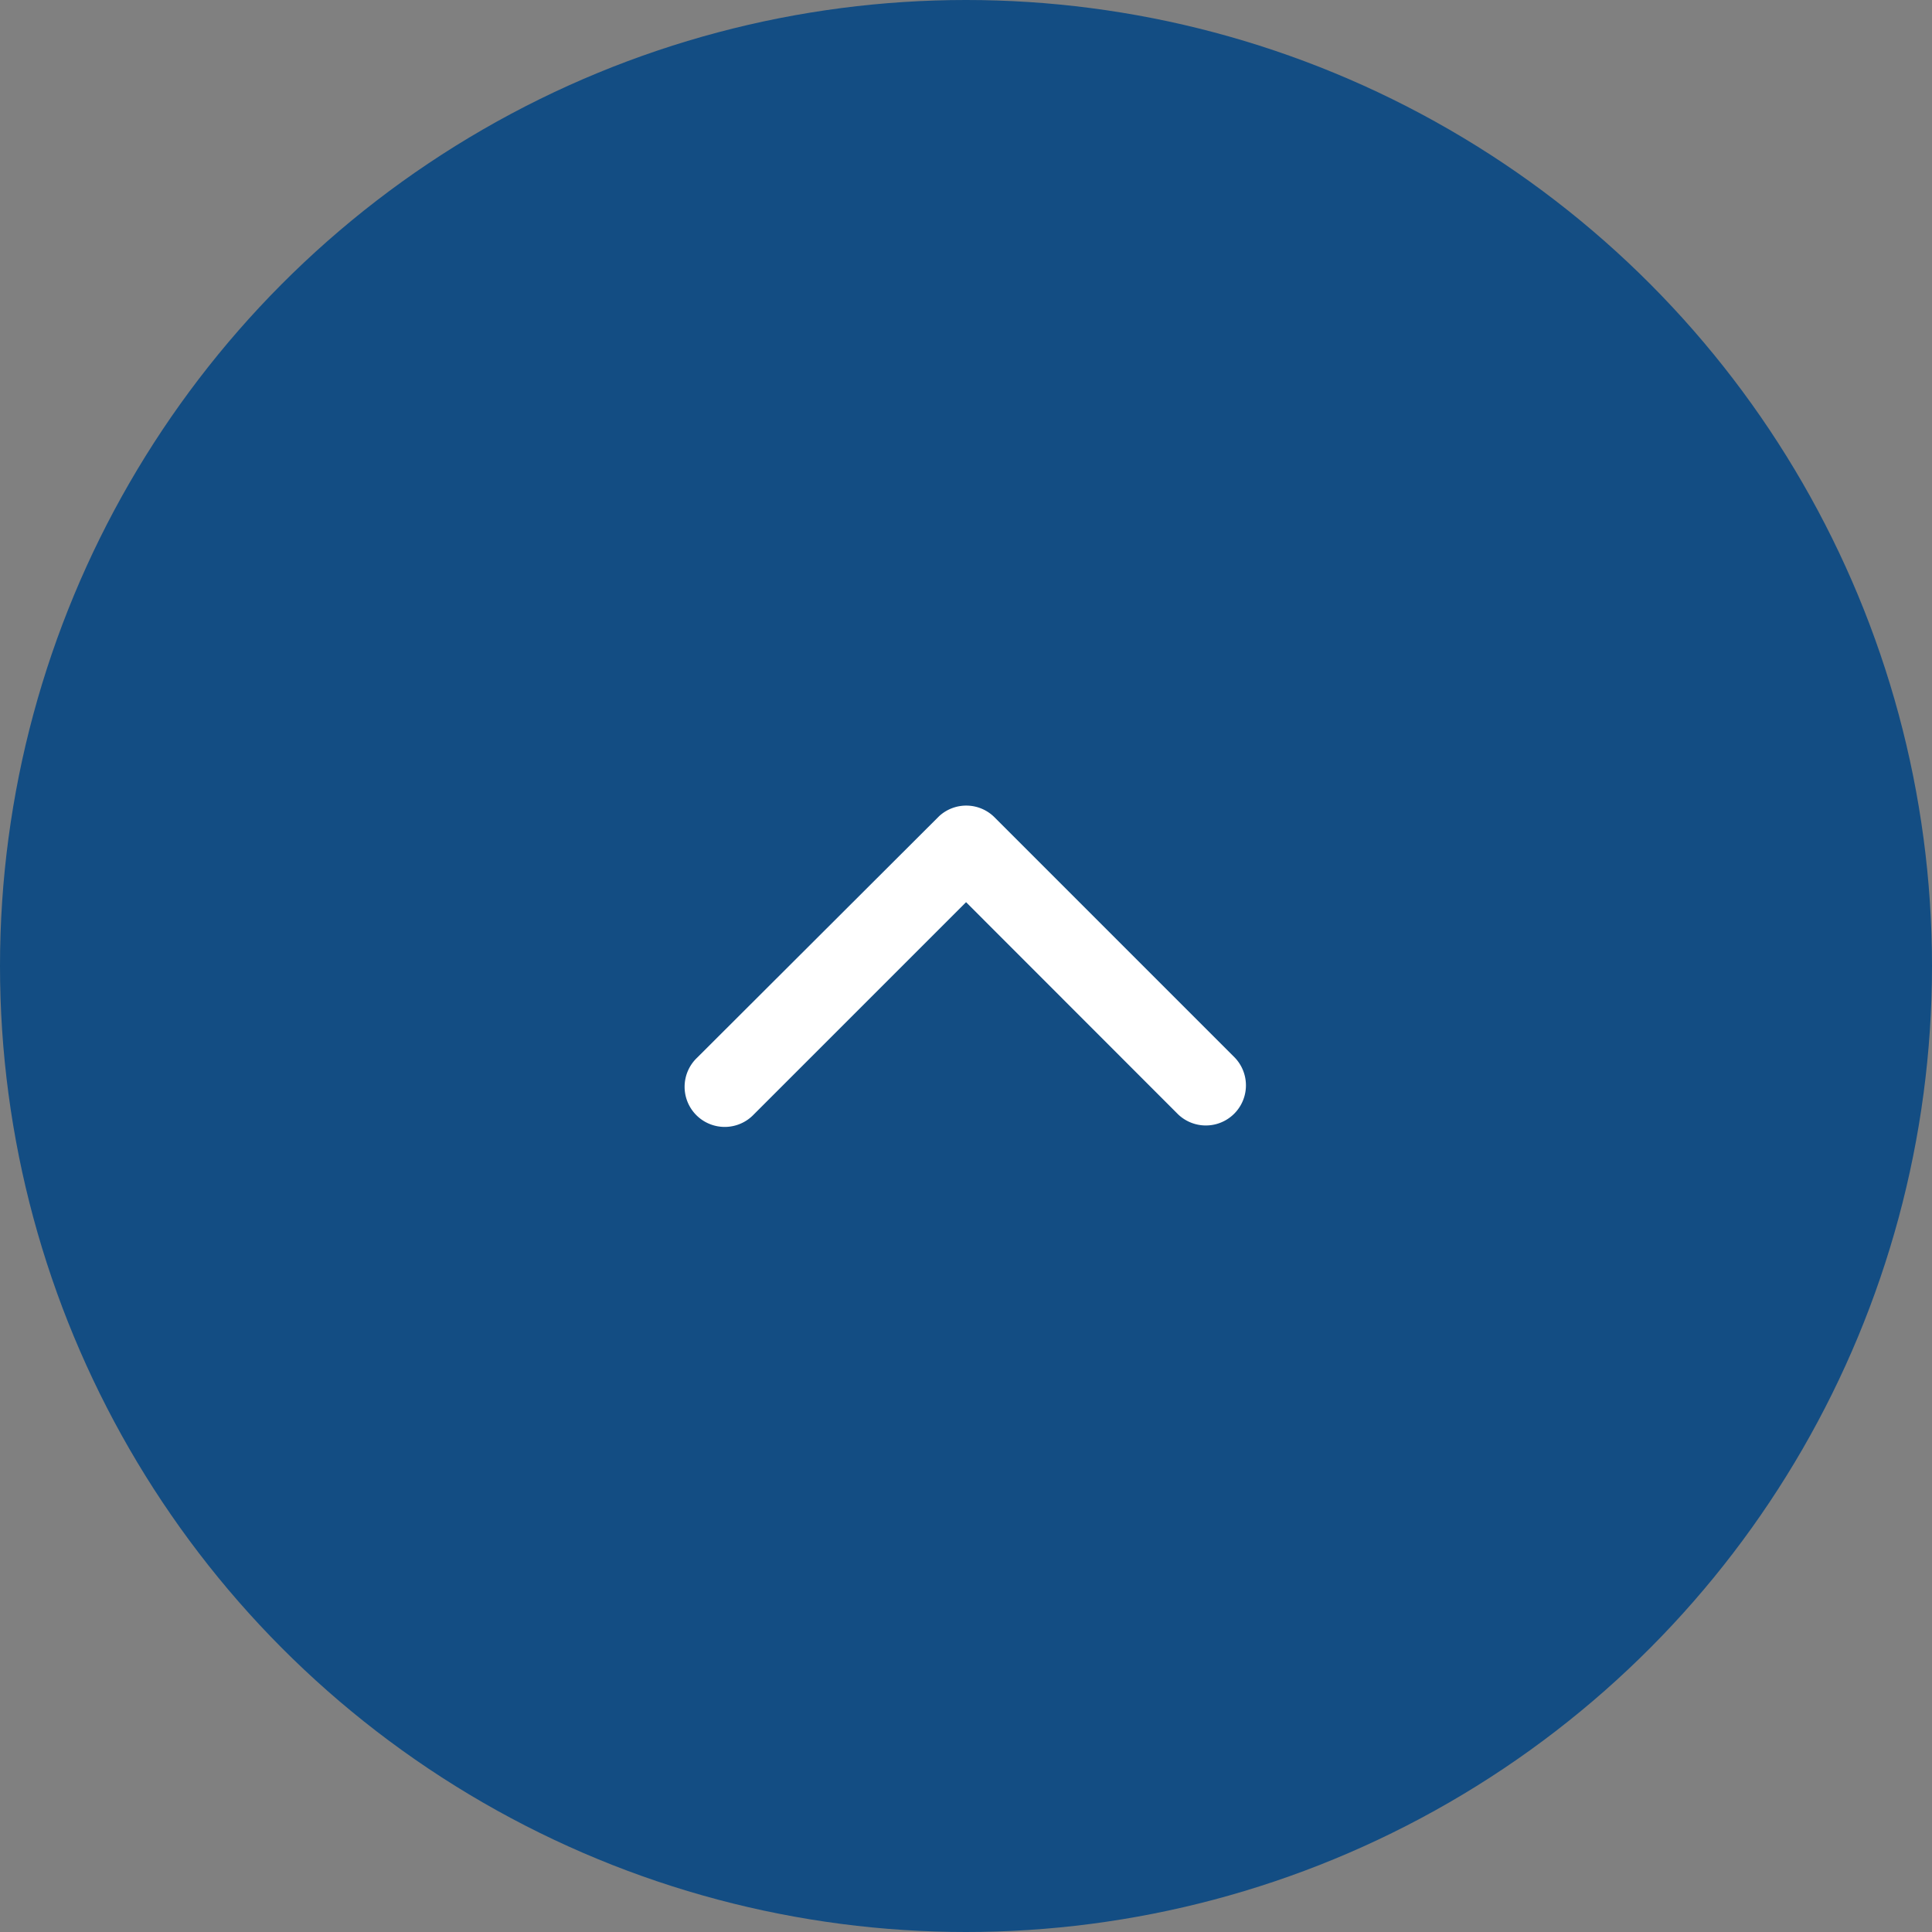 <svg xmlns="http://www.w3.org/2000/svg" width="55" height="55" viewBox="0 0 55 55">
  <rect x="0" y="0" width="55" height="55" fill="#808080" stroke="none"/>
  <g id="pagetop" transform="translate(-1680 -14052)">
    <circle id="楕円形_10" data-name="楕円形 10" cx="27.5" cy="27.5" r="27.5" transform="translate(1680 14052)" fill="#134d83"/>
    <path id="Icon_ionic-ios-arrow-back" data-name="Icon ionic-ios-arrow-back" d="M14,14.179l6.044-6.04a1.142,1.142,0,0,0-1.617-1.612L11.583,13.37a1.139,1.139,0,0,0-.033,1.574l6.877,6.891a1.142,1.142,0,1,0,1.617-1.612Z" transform="translate(1721.681 14063.683) rotate(90)" fill="#fff"/>
  </g>
</svg>
